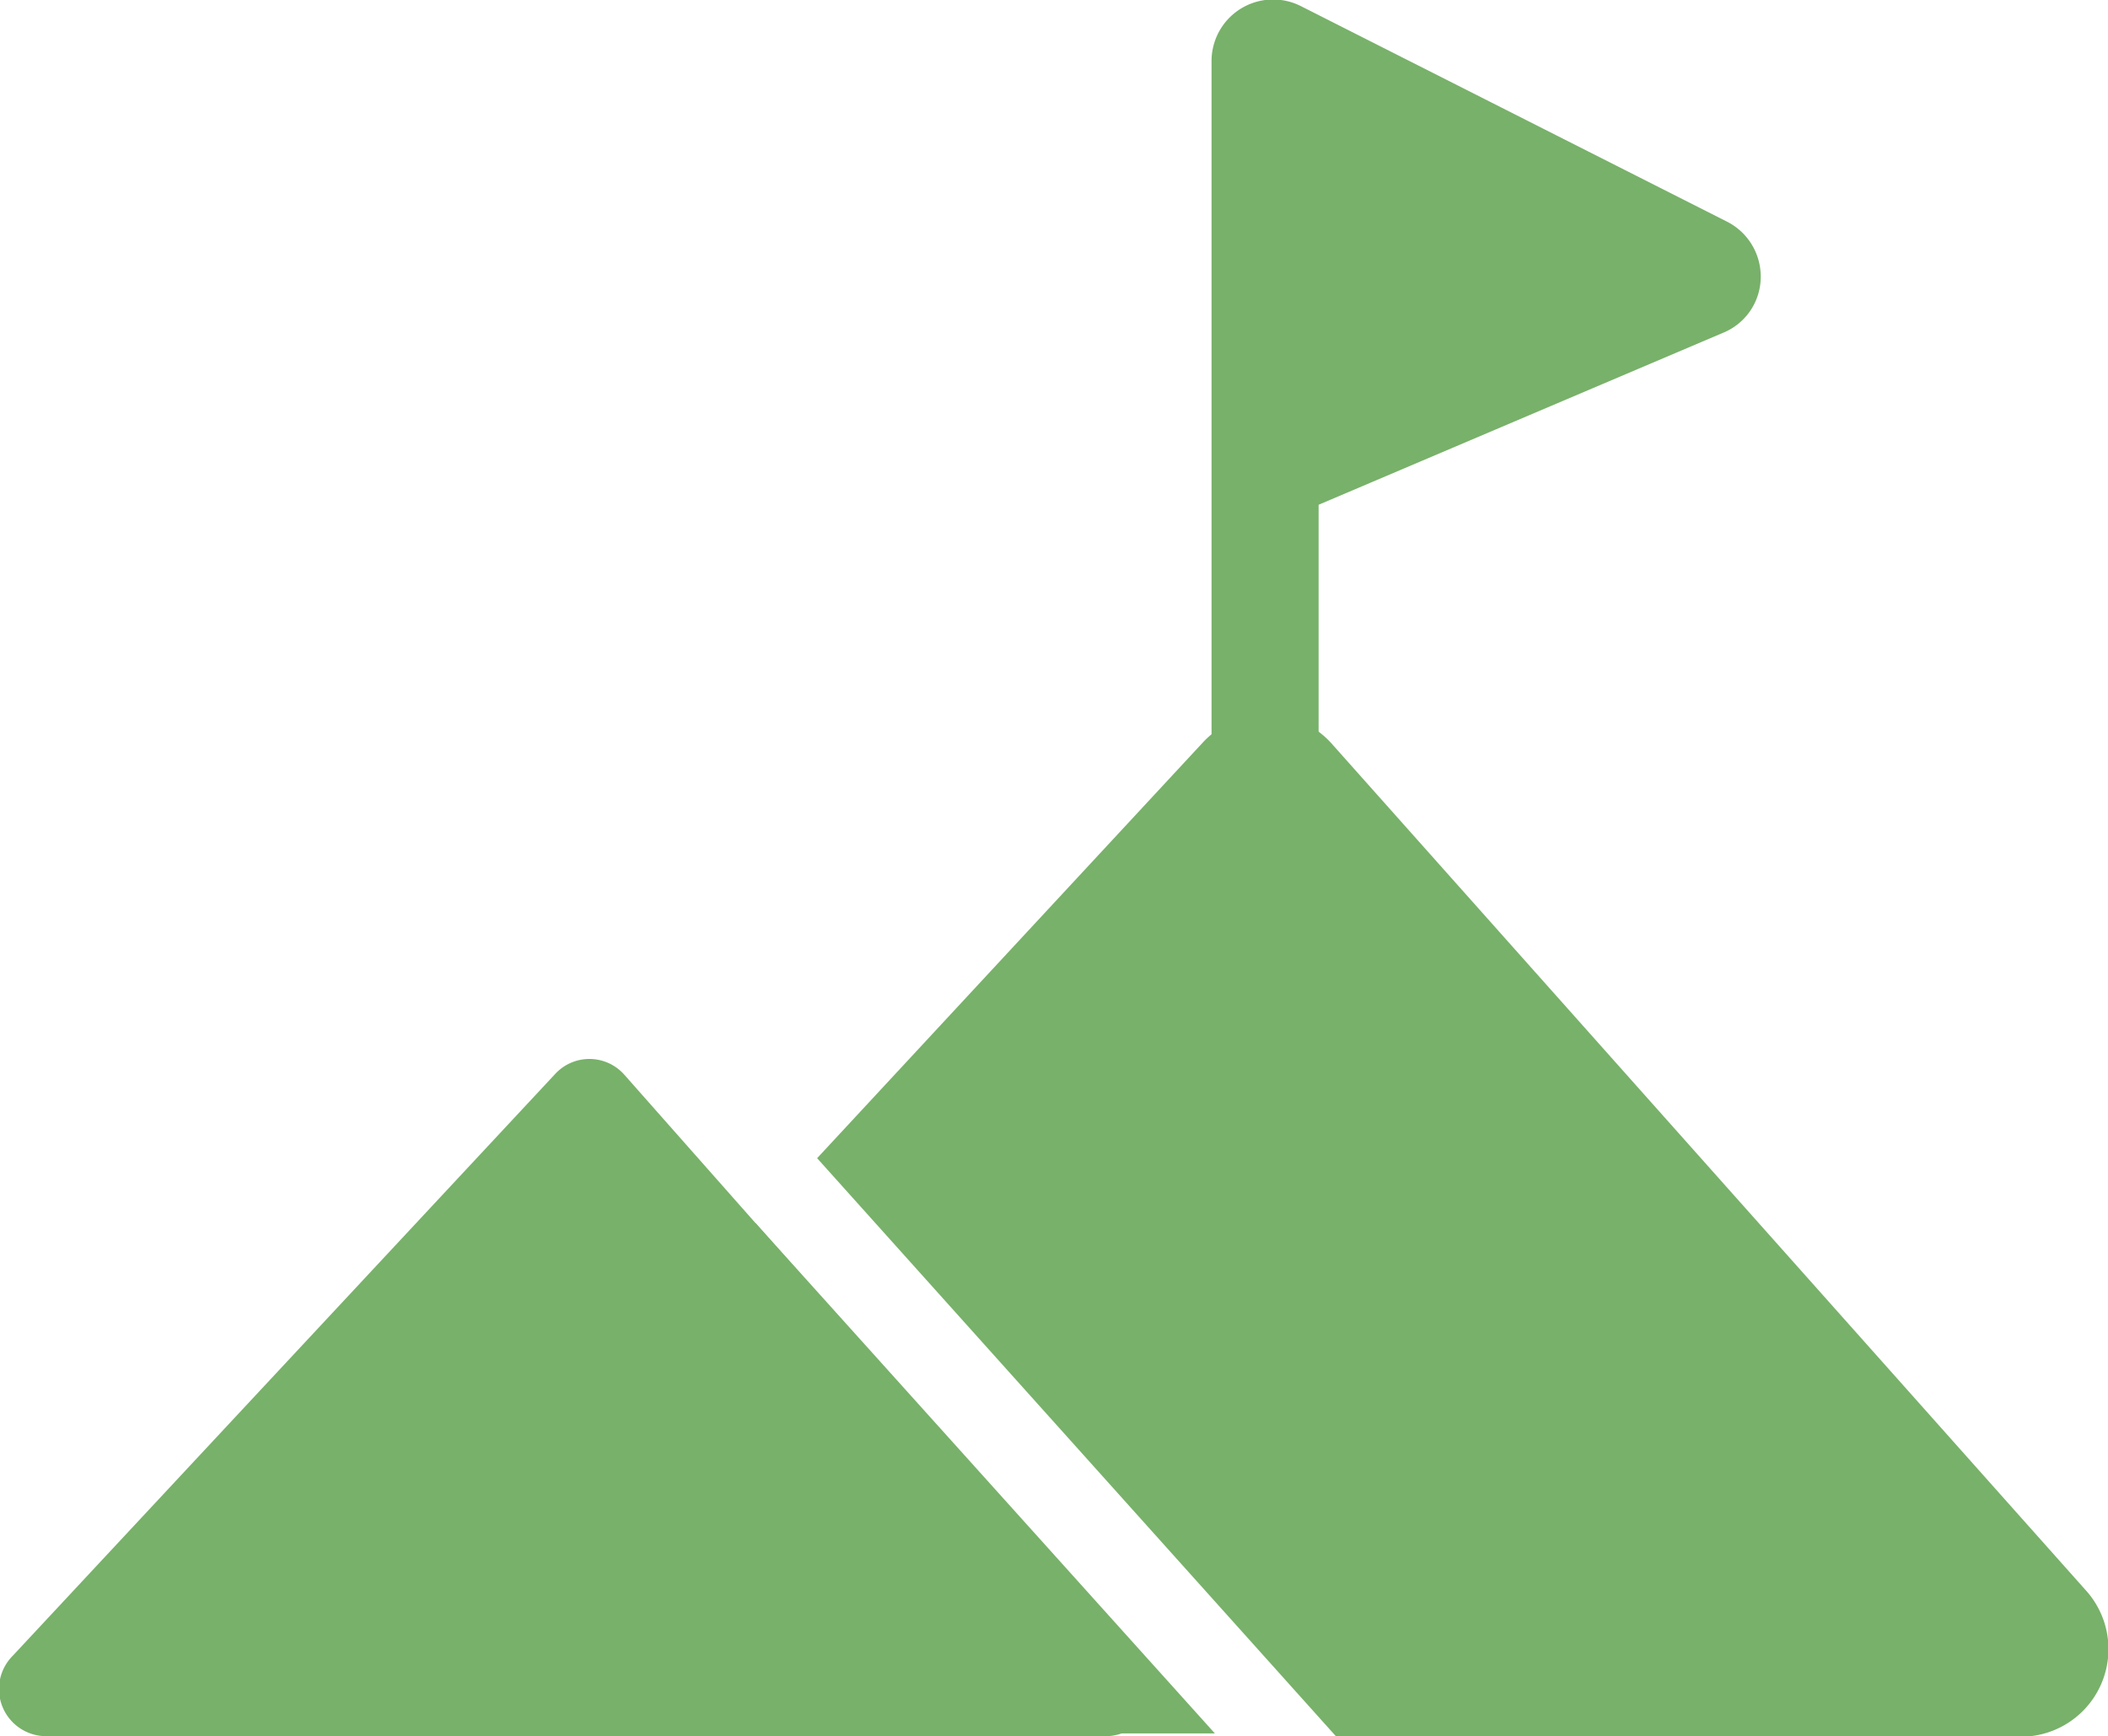<svg xmlns="http://www.w3.org/2000/svg" viewBox="0 0 38 31.3"><defs><style>.cls-1{fill:#78b16a;}</style></defs><g id="Layer_2" data-name="Layer 2"><g id="Grid"><path class="cls-1" d="M.23,29.85,10,19.37a.84.84,0,0,1,1.25,0L20.56,29.9a.84.84,0,0,1-.63,1.4l-19.09,0A.85.85,0,0,1,.23,29.85Z"/><path class="cls-1" d="M23.77,14.33H21.84V1.11a1.11,1.11,0,0,1,1.61-1L31.14,4a1.11,1.11,0,0,1,.6,1,1.09,1.09,0,0,1-.68,1L23.77,9.1Zm0-11.89V7L28.69,5Z"/><path class="cls-1" d="M37.6,28.67,24,13.4a1.57,1.57,0,0,0-2.33,0l-6.94,7.48,9.36,10.43,12.33,0A1.58,1.58,0,0,0,37.6,28.67Z"/><path class="cls-1" d="M13.62,22.05,7.55,28.6A1.57,1.57,0,0,0,8.7,31.25l13.2,0Z"/><polygon class="cls-1" points="22.8 1.53 23.21 7.6 29.92 5.06 22.8 1.53"/></g></g></svg>